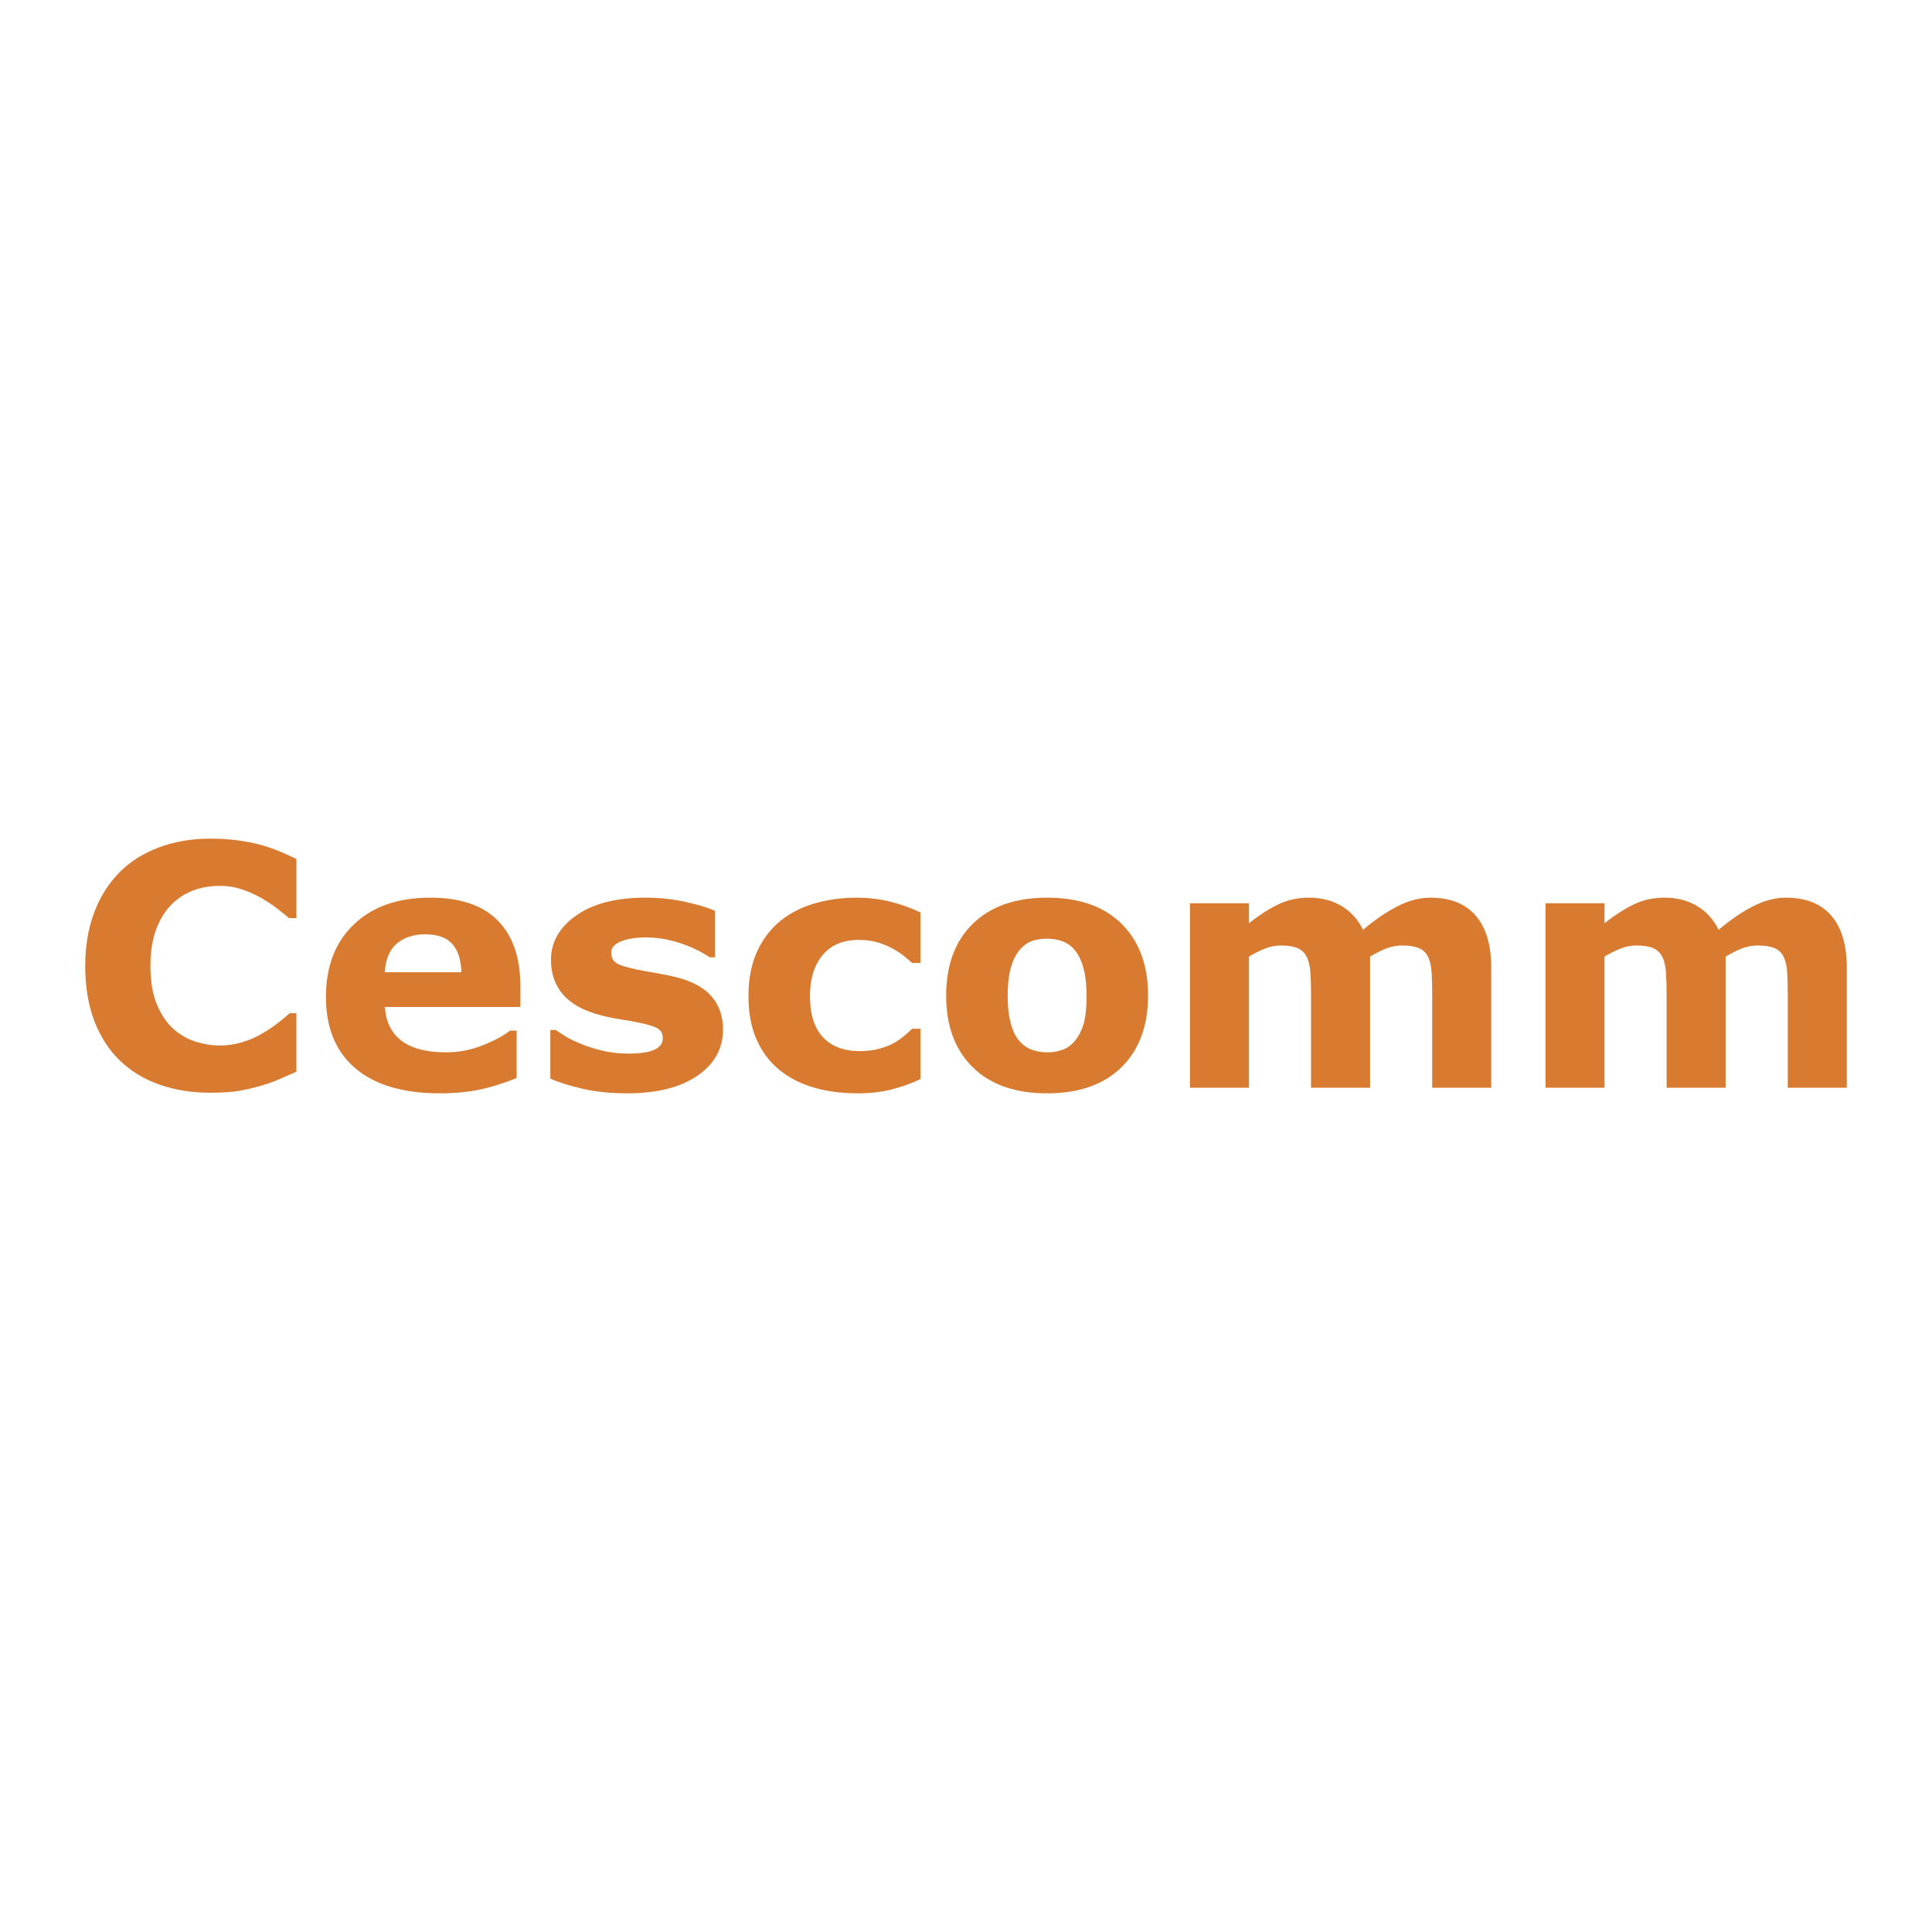 <?xml version="1.0" encoding="utf-8"?>
<!-- Generator: Adobe Illustrator 13.0.0, SVG Export Plug-In . SVG Version: 6.00 Build 14948)  -->
<!DOCTYPE svg PUBLIC "-//W3C//DTD SVG 1.0//EN" "http://www.w3.org/TR/2001/REC-SVG-20010904/DTD/svg10.dtd">
<svg version="1.0" id="Layer_1" xmlns="http://www.w3.org/2000/svg" xmlns:xlink="http://www.w3.org/1999/xlink" x="0px" y="0px"
	 width="192.756px" height="192.756px" viewBox="0 0 192.756 192.756" enable-background="new 0 0 192.756 192.756"
	 xml:space="preserve">
<g>
	<polygon fill-rule="evenodd" clip-rule="evenodd" fill="#FFFFFF" points="0,0 192.756,0 192.756,192.756 0,192.756 0,0 	"/>
	<path fill-rule="evenodd" clip-rule="evenodd" fill="#D87B31" d="M20.947,109.021c-1.812,0-3.485-0.27-5.019-0.803
		c-1.534-0.535-2.852-1.334-3.955-2.393c-1.102-1.059-1.956-2.381-2.562-3.965c-0.607-1.584-0.909-3.414-0.909-5.49
		c0-1.933,0.289-3.687,0.868-5.259c0.579-1.573,1.419-2.921,2.522-4.047c1.058-1.082,2.371-1.917,3.937-2.507
		c1.566-0.59,3.277-0.885,5.133-0.885c1.025,0,1.95,0.058,2.774,0.172c0.824,0.114,1.585,0.264,2.284,0.449
		c0.731,0.208,1.395,0.439,1.989,0.695c0.594,0.256,1.117,0.494,1.563,0.711v5.905h-0.721c-0.306-0.259-0.691-0.569-1.156-0.928
		c-0.464-0.358-0.992-0.711-1.583-1.058c-0.602-0.347-1.252-0.639-1.951-0.878c-0.7-0.238-1.45-0.358-2.248-0.358
		c-0.885,0-1.728,0.139-2.525,0.417c-0.798,0.279-1.536,0.74-2.214,1.383c-0.646,0.623-1.168,1.447-1.567,2.472
		c-0.399,1.026-0.599,2.27-0.599,3.732c0,1.528,0.216,2.806,0.648,3.831c0.432,1.027,0.975,1.834,1.632,2.422
		c0.666,0.602,1.41,1.029,2.23,1.285c0.82,0.258,1.63,0.385,2.428,0.385c0.765,0,1.522-0.113,2.271-0.344
		c0.749-0.229,1.44-0.539,2.075-0.932c0.536-0.316,1.033-0.654,1.492-1.016c0.459-0.359,0.835-0.67,1.132-0.932h0.655v5.836
		c-0.611,0.271-1.195,0.529-1.751,0.77c-0.557,0.24-1.141,0.447-1.751,0.623c-0.797,0.229-1.544,0.404-2.244,0.523
		C23.129,108.961,22.169,109.021,20.947,109.021L20.947,109.021z"/>
	<path fill-rule="evenodd" clip-rule="evenodd" fill="#D87B31" d="M51.916,100.469H38.405c0.087,1.463,0.635,2.584,1.645,3.359
		c1.009,0.777,2.494,1.164,4.458,1.164c1.244,0,2.449-0.229,3.617-0.689c1.167-0.459,2.089-0.953,2.765-1.479h0.654v4.734
		c-1.327,0.535-2.577,0.924-3.75,1.164c-1.174,0.238-2.472,0.359-3.896,0.359c-3.674,0-6.491-0.83-8.446-2.496
		c-1.956-1.666-2.934-4.037-2.934-7.115c0-3.046,0.928-5.459,2.784-7.239c1.855-1.78,4.4-2.671,7.634-2.671
		c2.982,0,5.224,0.76,6.727,2.279c1.502,1.52,2.254,3.705,2.254,6.556V100.469L51.916,100.469z M46.028,96.998
		c-0.033-1.254-0.339-2.197-0.917-2.831s-1.478-0.95-2.699-0.95c-1.135,0-2.067,0.301-2.797,0.9c-0.731,0.6-1.14,1.56-1.227,2.881
		H46.028L46.028,96.998z"/>
	<path fill-rule="evenodd" clip-rule="evenodd" fill="#D87B31" d="M72.136,102.707c0,1.912-0.854,3.451-2.558,4.621
		s-4.038,1.754-6.999,1.754c-1.64,0-3.126-0.152-4.459-0.457c-1.333-0.307-2.404-0.645-3.213-1.016v-4.848h0.542
		c0.296,0.203,0.638,0.426,1.026,0.668s0.938,0.504,1.651,0.783c0.613,0.248,1.308,0.461,2.085,0.637
		c0.777,0.178,1.61,0.266,2.497,0.266c1.16,0,2.02-0.127,2.579-0.383c0.558-0.256,0.838-0.633,0.838-1.135
		c0-0.451-0.165-0.777-0.494-0.98s-0.954-0.398-1.875-0.586c-0.439-0.098-1.033-0.205-1.785-0.32
		c-0.751-0.115-1.435-0.256-2.049-0.422c-1.678-0.438-2.923-1.121-3.735-2.049s-1.217-2.084-1.217-3.468
		c0-1.779,0.84-3.259,2.523-4.44s3.982-1.772,6.899-1.772c1.381,0,2.705,0.14,3.971,0.417c1.265,0.278,2.255,0.575,2.968,0.89v4.643
		h-0.511c-0.881-0.586-1.885-1.063-3.014-1.431c-1.128-0.368-2.27-0.552-3.424-0.552c-0.957,0-1.764,0.13-2.419,0.392
		c-0.654,0.262-0.981,0.632-0.981,1.111c0,0.439,0.148,0.774,0.444,1.005c0.297,0.23,0.993,0.461,2.09,0.692
		c0.602,0.121,1.252,0.239,1.949,0.354c0.696,0.116,1.395,0.261,2.097,0.437c1.558,0.406,2.71,1.047,3.455,1.92
		C71.762,100.311,72.136,101.4,72.136,102.707L72.136,102.707z"/>
	<path fill-rule="evenodd" clip-rule="evenodd" fill="#D87B31" d="M85.588,109.082c-1.603,0-3.069-0.191-4.395-0.576
		c-1.325-0.385-2.479-0.979-3.46-1.781c-0.972-0.801-1.724-1.814-2.258-3.033c-0.535-1.221-0.802-2.648-0.802-4.287
		c0-1.727,0.286-3.215,0.859-4.468c0.572-1.253,1.371-2.292,2.398-3.116c0.992-0.78,2.138-1.352,3.437-1.715
		c1.297-0.362,2.646-0.544,4.042-0.544c1.255,0,2.411,0.137,3.47,0.41c1.057,0.273,2.045,0.628,2.962,1.065v5.033h-0.831
		c-0.229-0.195-0.503-0.425-0.823-0.687c-0.321-0.262-0.715-0.519-1.182-0.771c-0.445-0.24-0.935-0.438-1.467-0.598
		c-0.533-0.159-1.152-0.238-1.857-0.238c-1.565,0-2.768,0.506-3.609,1.515c-0.842,1.01-1.262,2.382-1.262,4.114
		c0,1.787,0.432,3.146,1.295,4.072c0.864,0.93,2.088,1.393,3.674,1.393c0.739,0,1.404-0.084,1.997-0.252
		c0.591-0.168,1.082-0.367,1.474-0.596c0.37-0.217,0.695-0.445,0.978-0.684s0.543-0.473,0.782-0.701h0.831v5.021
		c-0.928,0.438-1.896,0.785-2.905,1.041S86.81,109.082,85.588,109.082L85.588,109.082z"/>
	<path fill-rule="evenodd" clip-rule="evenodd" fill="#D87B31" d="M114.542,99.33c0,3.021-0.883,5.402-2.646,7.143
		c-1.764,1.74-4.238,2.609-7.427,2.609c-3.187,0-5.663-0.869-7.426-2.609c-1.764-1.74-2.645-4.121-2.645-7.143
		c0-3.043,0.887-5.433,2.661-7.167c1.774-1.734,4.243-2.603,7.409-2.603c3.209,0,5.69,0.874,7.443,2.619
		C113.665,93.925,114.542,96.308,114.542,99.33L114.542,99.33z M107.267,103.811c0.38-0.471,0.664-1.035,0.854-1.697
		c0.189-0.662,0.285-1.58,0.285-2.75c0-1.084-0.099-1.992-0.294-2.725s-0.466-1.319-0.812-1.756
		c-0.347-0.449-0.764-0.766-1.252-0.952s-1.014-0.279-1.578-0.279c-0.562,0-1.064,0.078-1.505,0.23
		c-0.439,0.153-0.858,0.459-1.26,0.918c-0.357,0.427-0.643,1.013-0.854,1.757c-0.211,0.745-0.316,1.68-0.316,2.807
		c0,1.006,0.092,1.879,0.276,2.617c0.184,0.74,0.454,1.332,0.812,1.781c0.347,0.428,0.763,0.738,1.244,0.936
		c0.482,0.197,1.032,0.295,1.65,0.295c0.53,0,1.038-0.09,1.521-0.27S106.931,104.238,107.267,103.811L107.267,103.811z"/>
	<path fill-rule="evenodd" clip-rule="evenodd" fill="#D87B31" d="M136.691,95.435v13.091h-5.888v-9.227
		c0-0.898-0.022-1.664-0.065-2.293c-0.044-0.631-0.166-1.144-0.364-1.538c-0.197-0.396-0.496-0.683-0.896-0.864
		c-0.401-0.18-0.965-0.271-1.69-0.271c-0.583,0-1.148,0.118-1.697,0.353c-0.55,0.237-1.044,0.486-1.483,0.749v13.091h-5.888V90.118
		h5.888v1.989c1.015-0.799,1.987-1.423,2.914-1.873c0.929-0.449,1.957-0.674,3.082-0.674c1.212,0,2.281,0.271,3.212,0.814
		c0.927,0.542,1.653,1.339,2.178,2.391c1.178-0.997,2.324-1.78,3.438-2.349c1.112-0.569,2.204-0.855,3.273-0.855
		c1.985,0,3.494,0.598,4.526,1.792c1.03,1.194,1.548,2.915,1.548,5.16v12.013h-5.889v-9.227c0-0.91-0.019-1.678-0.058-2.302
		c-0.038-0.625-0.157-1.135-0.354-1.529c-0.188-0.396-0.484-0.683-0.891-0.864c-0.407-0.18-0.979-0.271-1.714-0.271
		c-0.494,0-0.979,0.085-1.45,0.255C137.948,94.757,137.371,95.04,136.691,95.435L136.691,95.435z"/>
	<path fill-rule="evenodd" clip-rule="evenodd" fill="#D87B31" d="M172.167,95.435v13.091h-5.888v-9.227
		c0-0.898-0.022-1.664-0.065-2.293c-0.045-0.631-0.166-1.144-0.363-1.538c-0.198-0.396-0.497-0.683-0.897-0.864
		c-0.401-0.18-0.965-0.271-1.69-0.271c-0.583,0-1.148,0.118-1.698,0.353c-0.549,0.237-1.043,0.486-1.482,0.749v13.091h-5.889V90.118
		h5.889v1.989c1.015-0.799,1.986-1.423,2.915-1.873c0.928-0.449,1.956-0.674,3.08-0.674c1.213,0,2.283,0.271,3.212,0.814
		c0.928,0.542,1.654,1.339,2.179,2.391c1.178-0.997,2.324-1.78,3.438-2.349c1.112-0.569,2.204-0.855,3.274-0.855
		c1.985,0,3.494,0.598,4.525,1.792c1.031,1.194,1.547,2.915,1.547,5.16v12.013h-5.888v-9.227c0-0.91-0.019-1.678-0.058-2.302
		c-0.039-0.625-0.157-1.135-0.354-1.529c-0.187-0.396-0.483-0.683-0.891-0.864c-0.406-0.18-0.978-0.271-1.714-0.271
		c-0.494,0-0.978,0.085-1.45,0.255S172.848,95.04,172.167,95.435L172.167,95.435z"/>
</g>
</svg>
